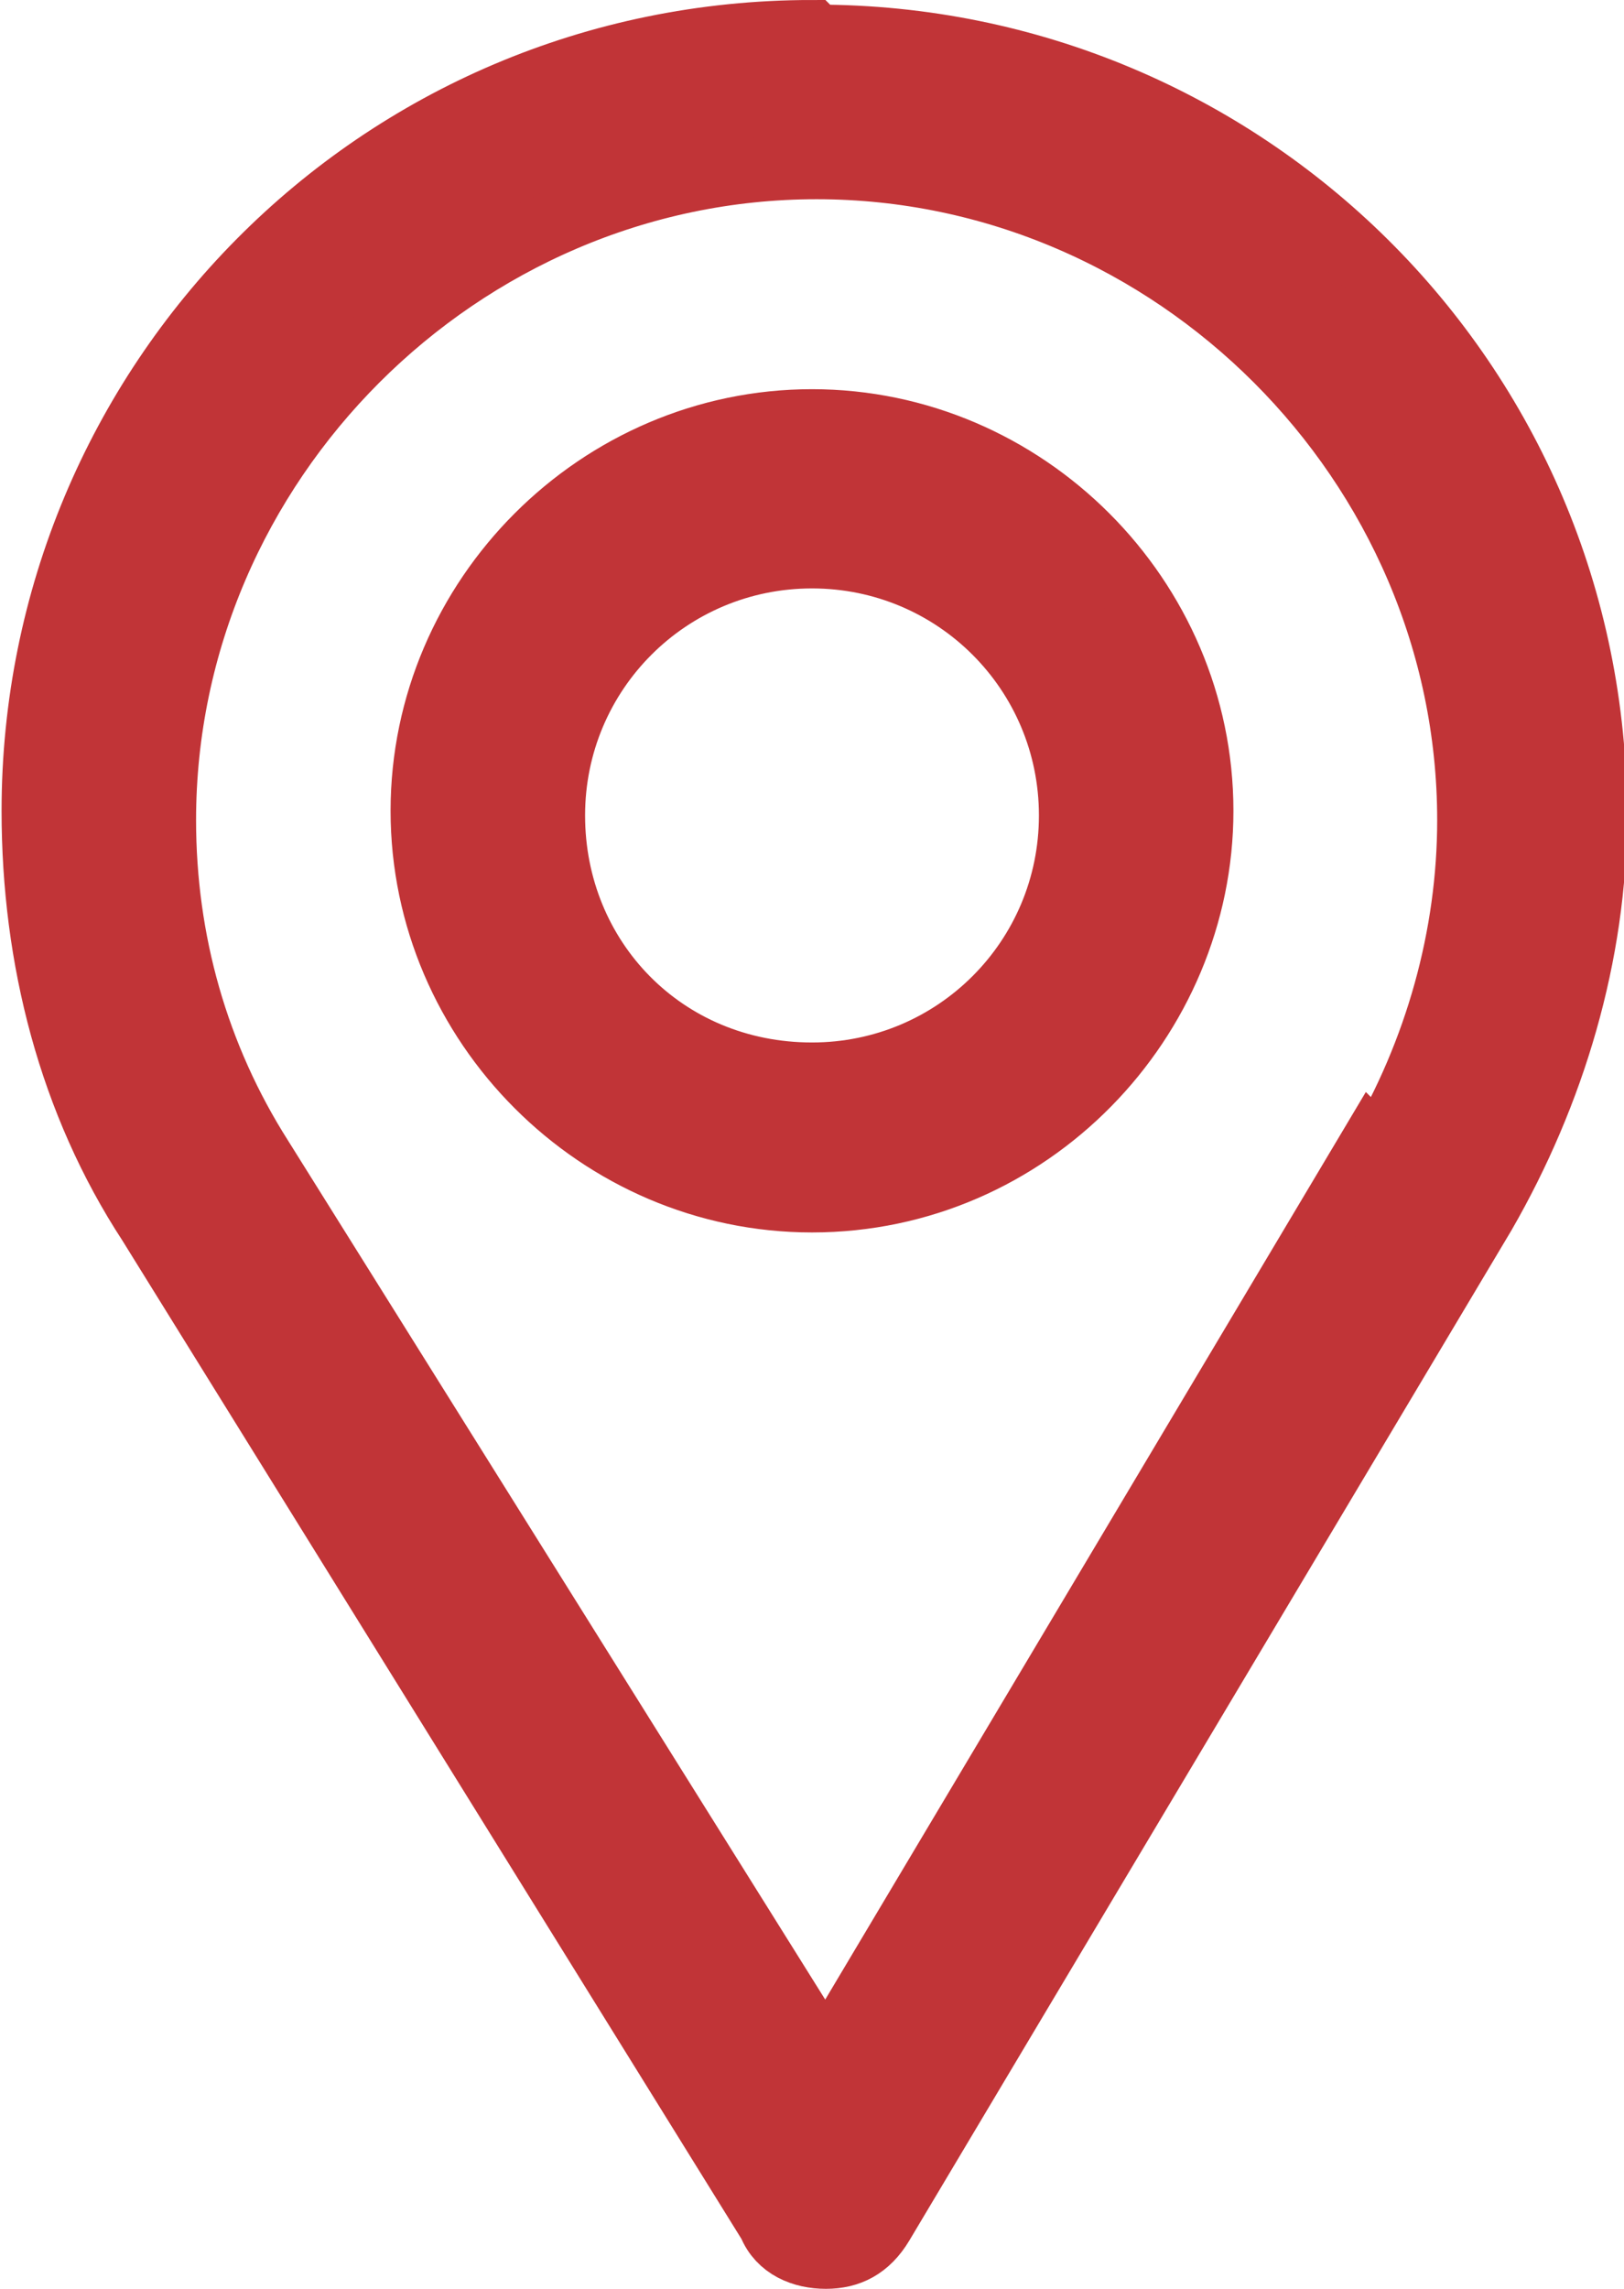 <?xml version="1.0" encoding="UTF-8"?>
<!DOCTYPE svg PUBLIC "-//W3C//DTD SVG 1.1//EN" "http://www.w3.org/Graphics/SVG/1.1/DTD/svg11.dtd">
<!-- Creator: CorelDRAW 2021.5 -->
<svg xmlns="http://www.w3.org/2000/svg" xml:space="preserve" width="0.345in" height="0.486in" version="1.1" style="shape-rendering:geometricPrecision; text-rendering:geometricPrecision; image-rendering:optimizeQuality; fill-rule:evenodd; clip-rule:evenodd"
viewBox="0 0 3.5 4.94"
 xmlns:xlink="http://www.w3.org/1999/xlink"
 xmlns:xodm="http://www.corel.com/coreldraw/odm/2003">
 <defs>
  <style type="text/css">
   <![CDATA[
    .str0 {stroke:#C13437;stroke-width:0.14;stroke-miterlimit:2.613}
    .fil0 {fill:#C13437;fill-rule:nonzero}
   ]]>
  </style>
 </defs>
 <g id="Layer_x0020_1">
  <g id="_1969817384832">
   <g id="_1851038393760">
    <path class="fil0 str0" d="M1.75 0.07c-0.94,0 -1.68,0.76 -1.68,1.68 0,0.32 0.08,0.63 0.25,0.89l1.34 2.16c0.02,0.05 0.07,0.07 0.12,0.07 0,0 0,0 0,0 0.05,0 0.09,-0.02 0.12,-0.07l1.3 -2.18c0.15,-0.26 0.24,-0.56 0.24,-0.86 0,-0.94 -0.76,-1.68 -1.68,-1.68l0 -0.01 0 0.01zm1.21 2.4l-1.18 1.98 -1.22 -1.95c-0.14,-0.22 -0.21,-0.47 -0.21,-0.73 0,-0.77 0.64,-1.41 1.41,-1.41 0.77,0 1.41,0.64 1.41,1.41 0,0.25 -0.07,0.5 -0.2,0.72l-0.01 0 0.01 -0.01zm-1.21 -1.56c-0.46,0 -0.84,0.38 -0.84,0.84 0,0.46 0.38,0.84 0.84,0.84 0.47,0 0.84,-0.39 0.84,-0.84 0,-0.46 -0.38,-0.84 -0.84,-0.84zm0 1.41c-0.32,0 -0.56,-0.25 -0.56,-0.56 0,-0.31 0.25,-0.56 0.56,-0.56 0.31,0 0.56,0.25 0.56,0.56 0,0.31 -0.25,0.56 -0.56,0.56z"/>
   </g>
  </g>
 </g>
</svg>
